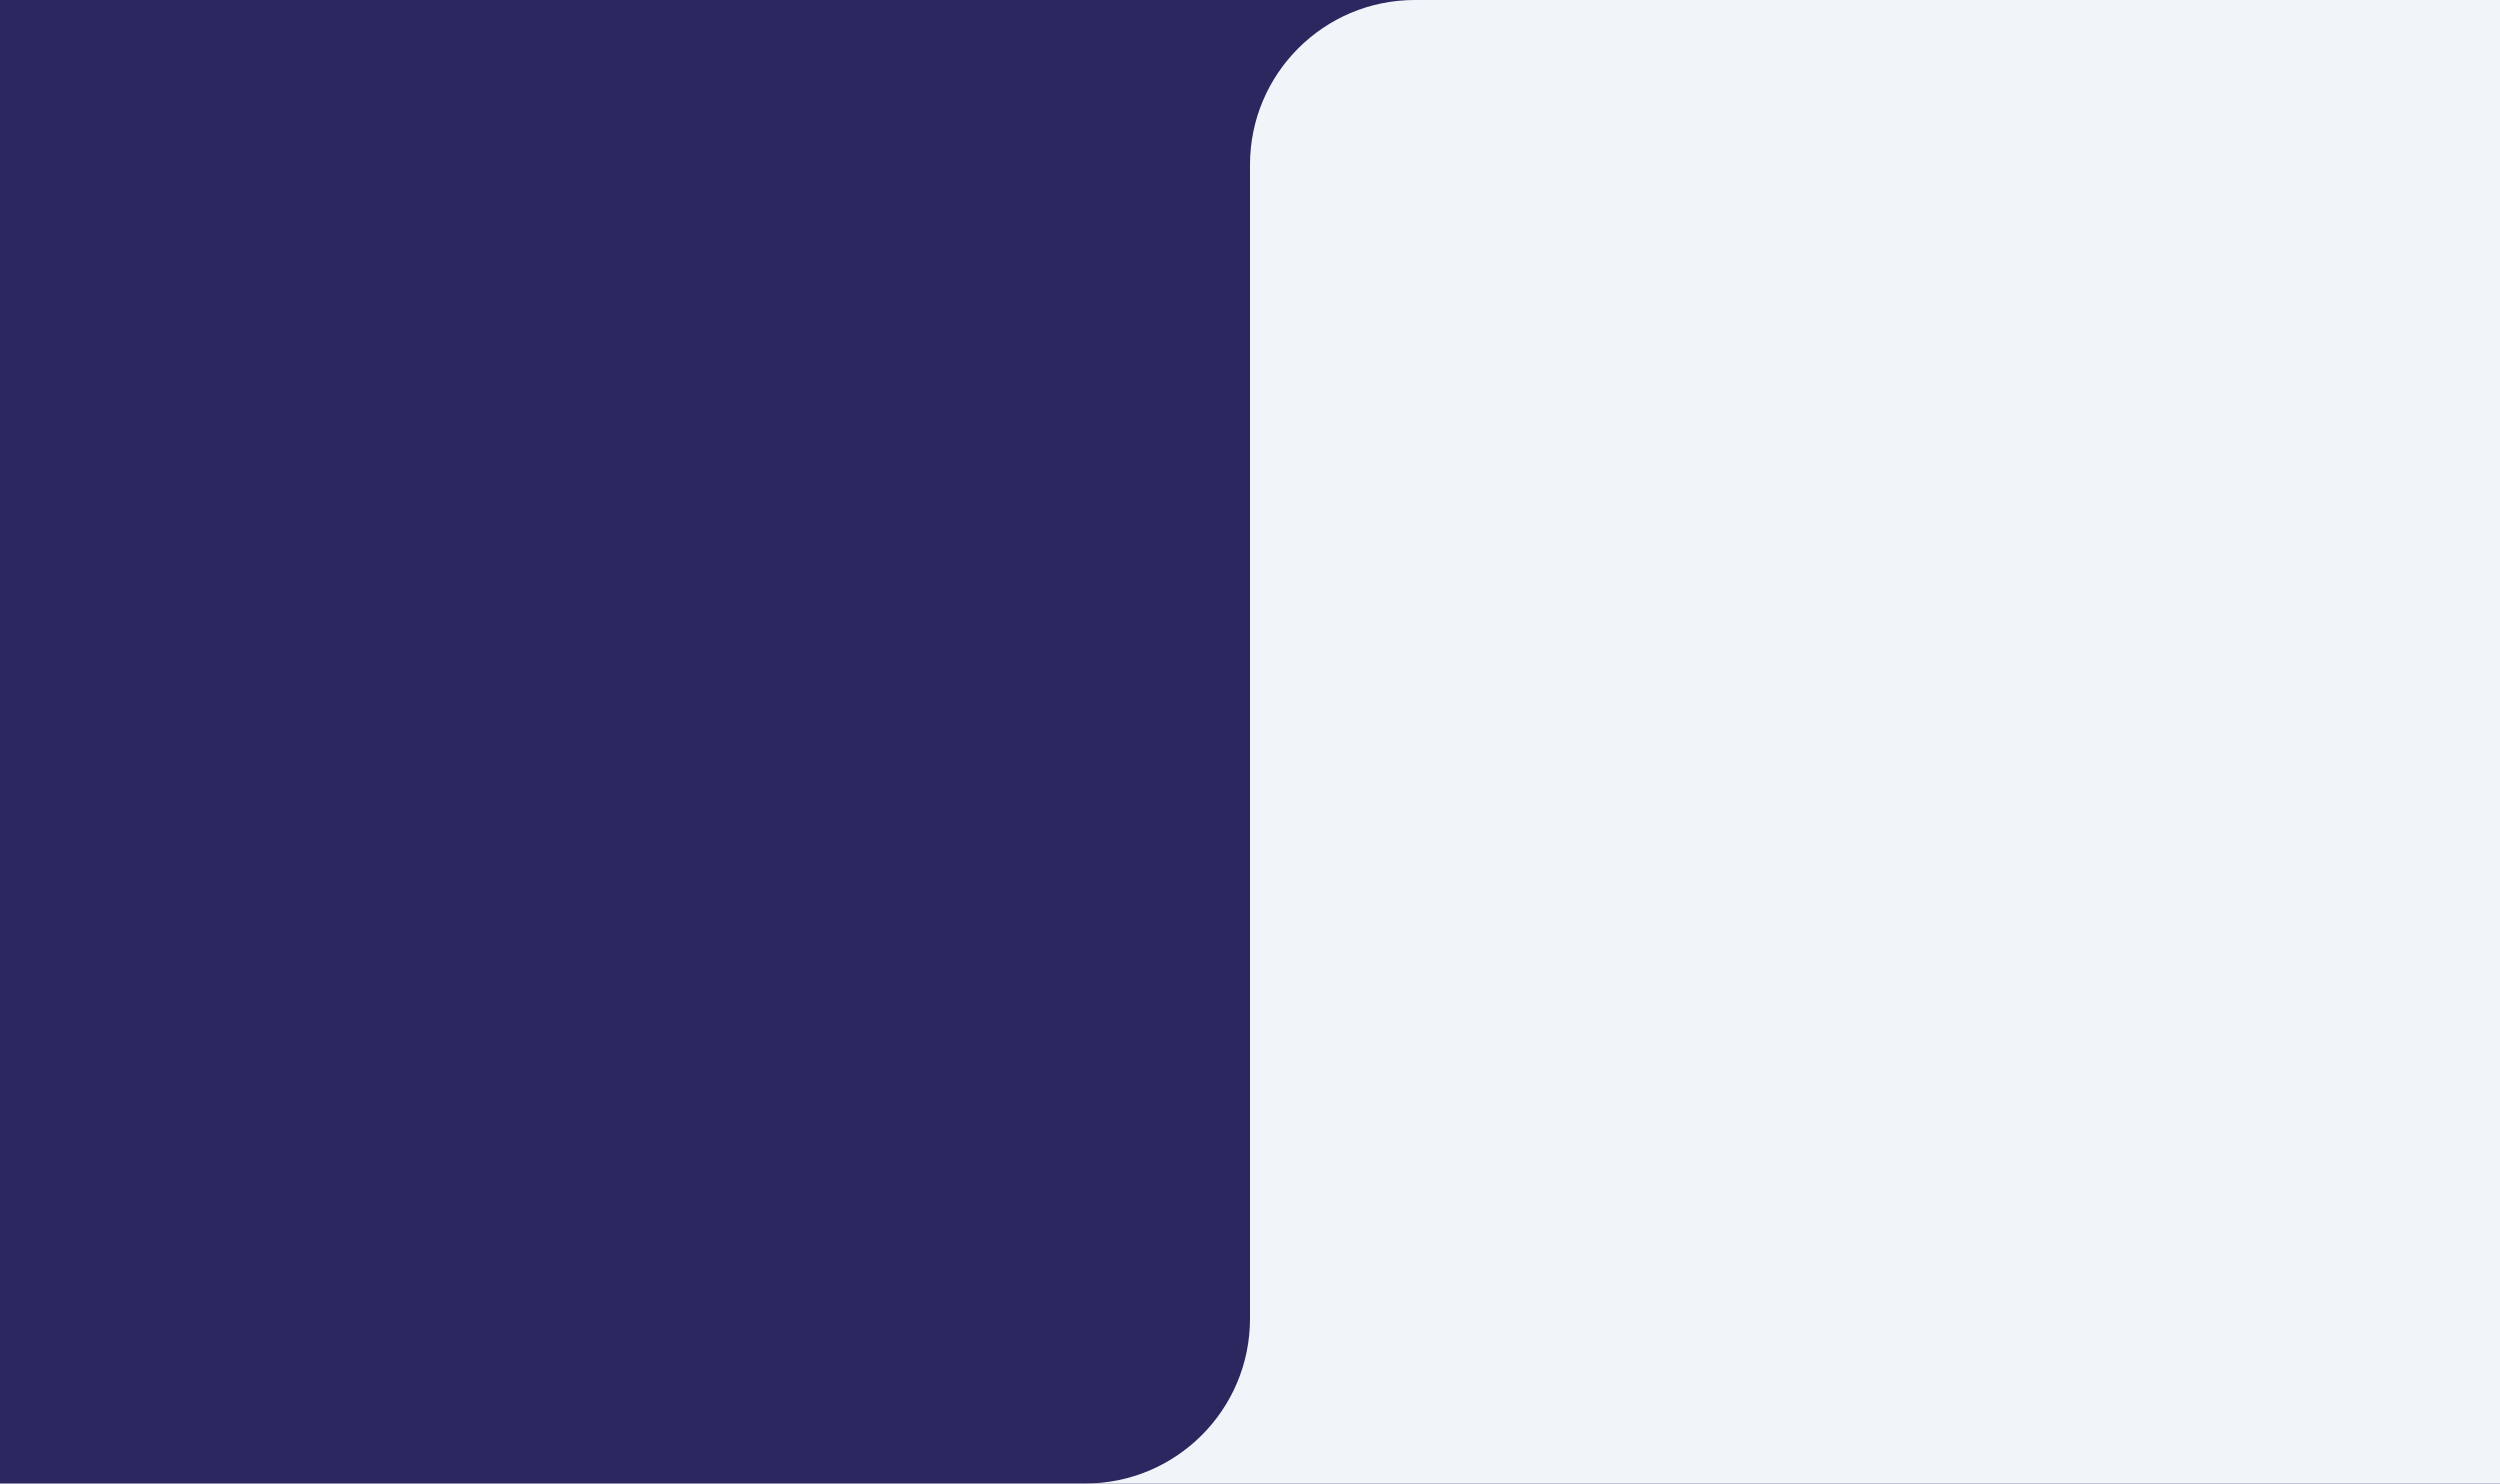 <?xml version="1.0" encoding="UTF-8"?> <svg xmlns="http://www.w3.org/2000/svg" width="1820" height="1080" viewBox="0 0 1820 1080" fill="none"><rect width="1820" height="1080" fill="#2C275F"></rect><path d="M910 120C910 53.726 963.726 0 1030 0H1820V1080H780.5H790C856.274 1080 910 1026.27 910 960V929.5V120Z" fill="#F1F5FA"></path></svg> 